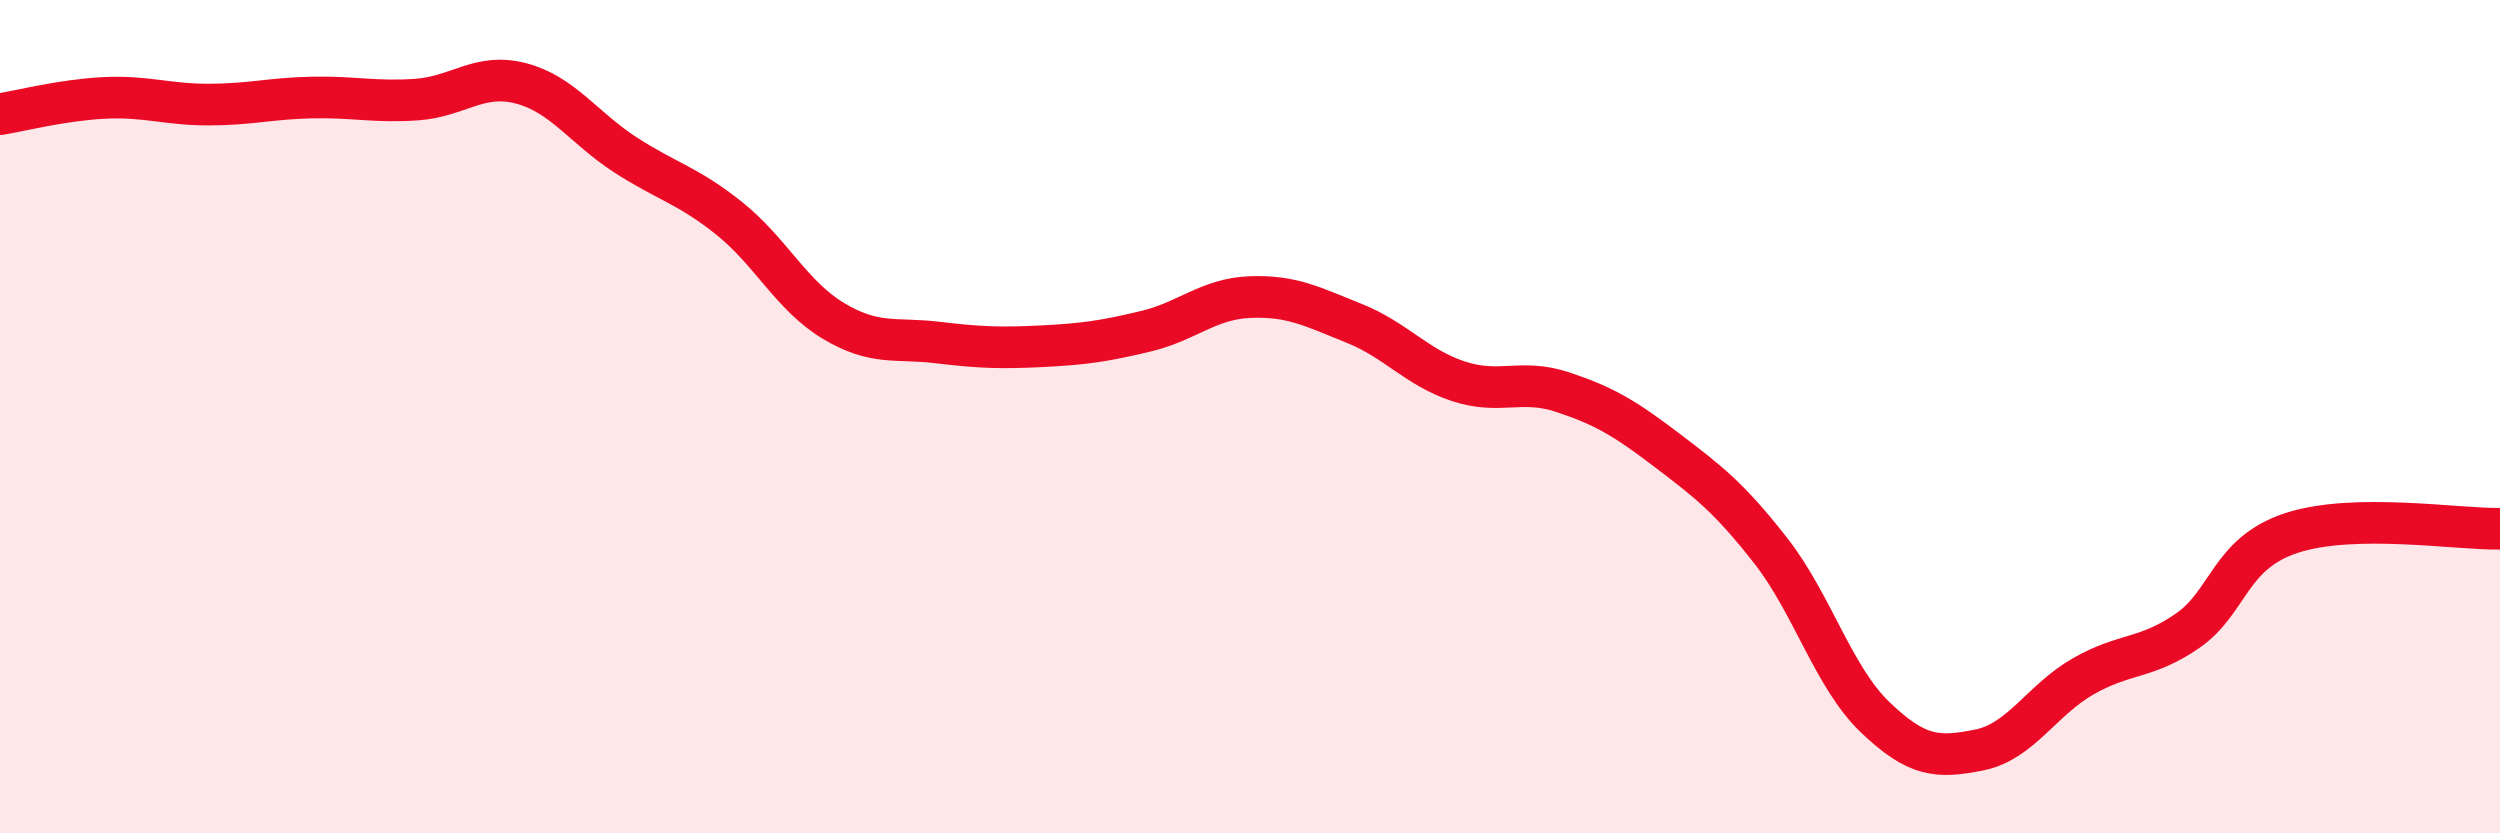 
    <svg width="60" height="20" viewBox="0 0 60 20" xmlns="http://www.w3.org/2000/svg">
      <path
        d="M 0,2.74 C 0.5,2.66 1.5,2.4 2.5,2.35 C 3.5,2.3 4,2.51 5,2.51 C 6,2.51 6.5,2.36 7.5,2.34 C 8.5,2.32 9,2.46 10,2.39 C 11,2.32 11.5,1.74 12.5,2 C 13.5,2.26 14,3.06 15,3.71 C 16,4.36 16.5,4.44 17.5,5.24 C 18.5,6.04 19,7.1 20,7.7 C 21,8.3 21.5,8.1 22.5,8.22 C 23.5,8.34 24,8.36 25,8.31 C 26,8.26 26.5,8.19 27.5,7.95 C 28.5,7.71 29,7.17 30,7.13 C 31,7.09 31.5,7.36 32.5,7.76 C 33.5,8.16 34,8.82 35,9.15 C 36,9.48 36.5,9.08 37.5,9.41 C 38.5,9.74 39,10.04 40,10.8 C 41,11.56 41.5,11.94 42.5,13.22 C 43.5,14.5 44,16.25 45,17.21 C 46,18.17 46.5,18.2 47.5,18 C 48.5,17.8 49,16.8 50,16.23 C 51,15.66 51.5,15.83 52.5,15.14 C 53.5,14.45 53.5,13.28 55,12.79 C 56.5,12.3 59,12.71 60,12.69L60 20L0 20Z"
        fill="#EB0A25"
        opacity="0.1"
        stroke-linecap="round"
        stroke-linejoin="round"
      />
      <path
        d="M 0,2.74 C 0.5,2.66 1.5,2.4 2.5,2.35 C 3.5,2.3 4,2.51 5,2.51 C 6,2.51 6.5,2.36 7.5,2.34 C 8.5,2.32 9,2.46 10,2.39 C 11,2.32 11.5,1.74 12.5,2 C 13.5,2.26 14,3.06 15,3.71 C 16,4.36 16.5,4.44 17.5,5.24 C 18.5,6.04 19,7.1 20,7.7 C 21,8.3 21.5,8.1 22.5,8.22 C 23.5,8.34 24,8.36 25,8.31 C 26,8.26 26.5,8.19 27.5,7.95 C 28.5,7.71 29,7.17 30,7.13 C 31,7.09 31.5,7.36 32.5,7.76 C 33.5,8.16 34,8.82 35,9.15 C 36,9.48 36.5,9.08 37.5,9.41 C 38.5,9.74 39,10.04 40,10.8 C 41,11.56 41.5,11.94 42.5,13.22 C 43.5,14.5 44,16.25 45,17.21 C 46,18.17 46.5,18.2 47.5,18 C 48.5,17.8 49,16.8 50,16.23 C 51,15.66 51.5,15.83 52.5,15.14 C 53.5,14.45 53.5,13.28 55,12.79 C 56.5,12.3 59,12.71 60,12.69"
        stroke="#EB0A25"
        stroke-width="1"
        fill="none"
        stroke-linecap="round"
        stroke-linejoin="round"
      />
    </svg>
  